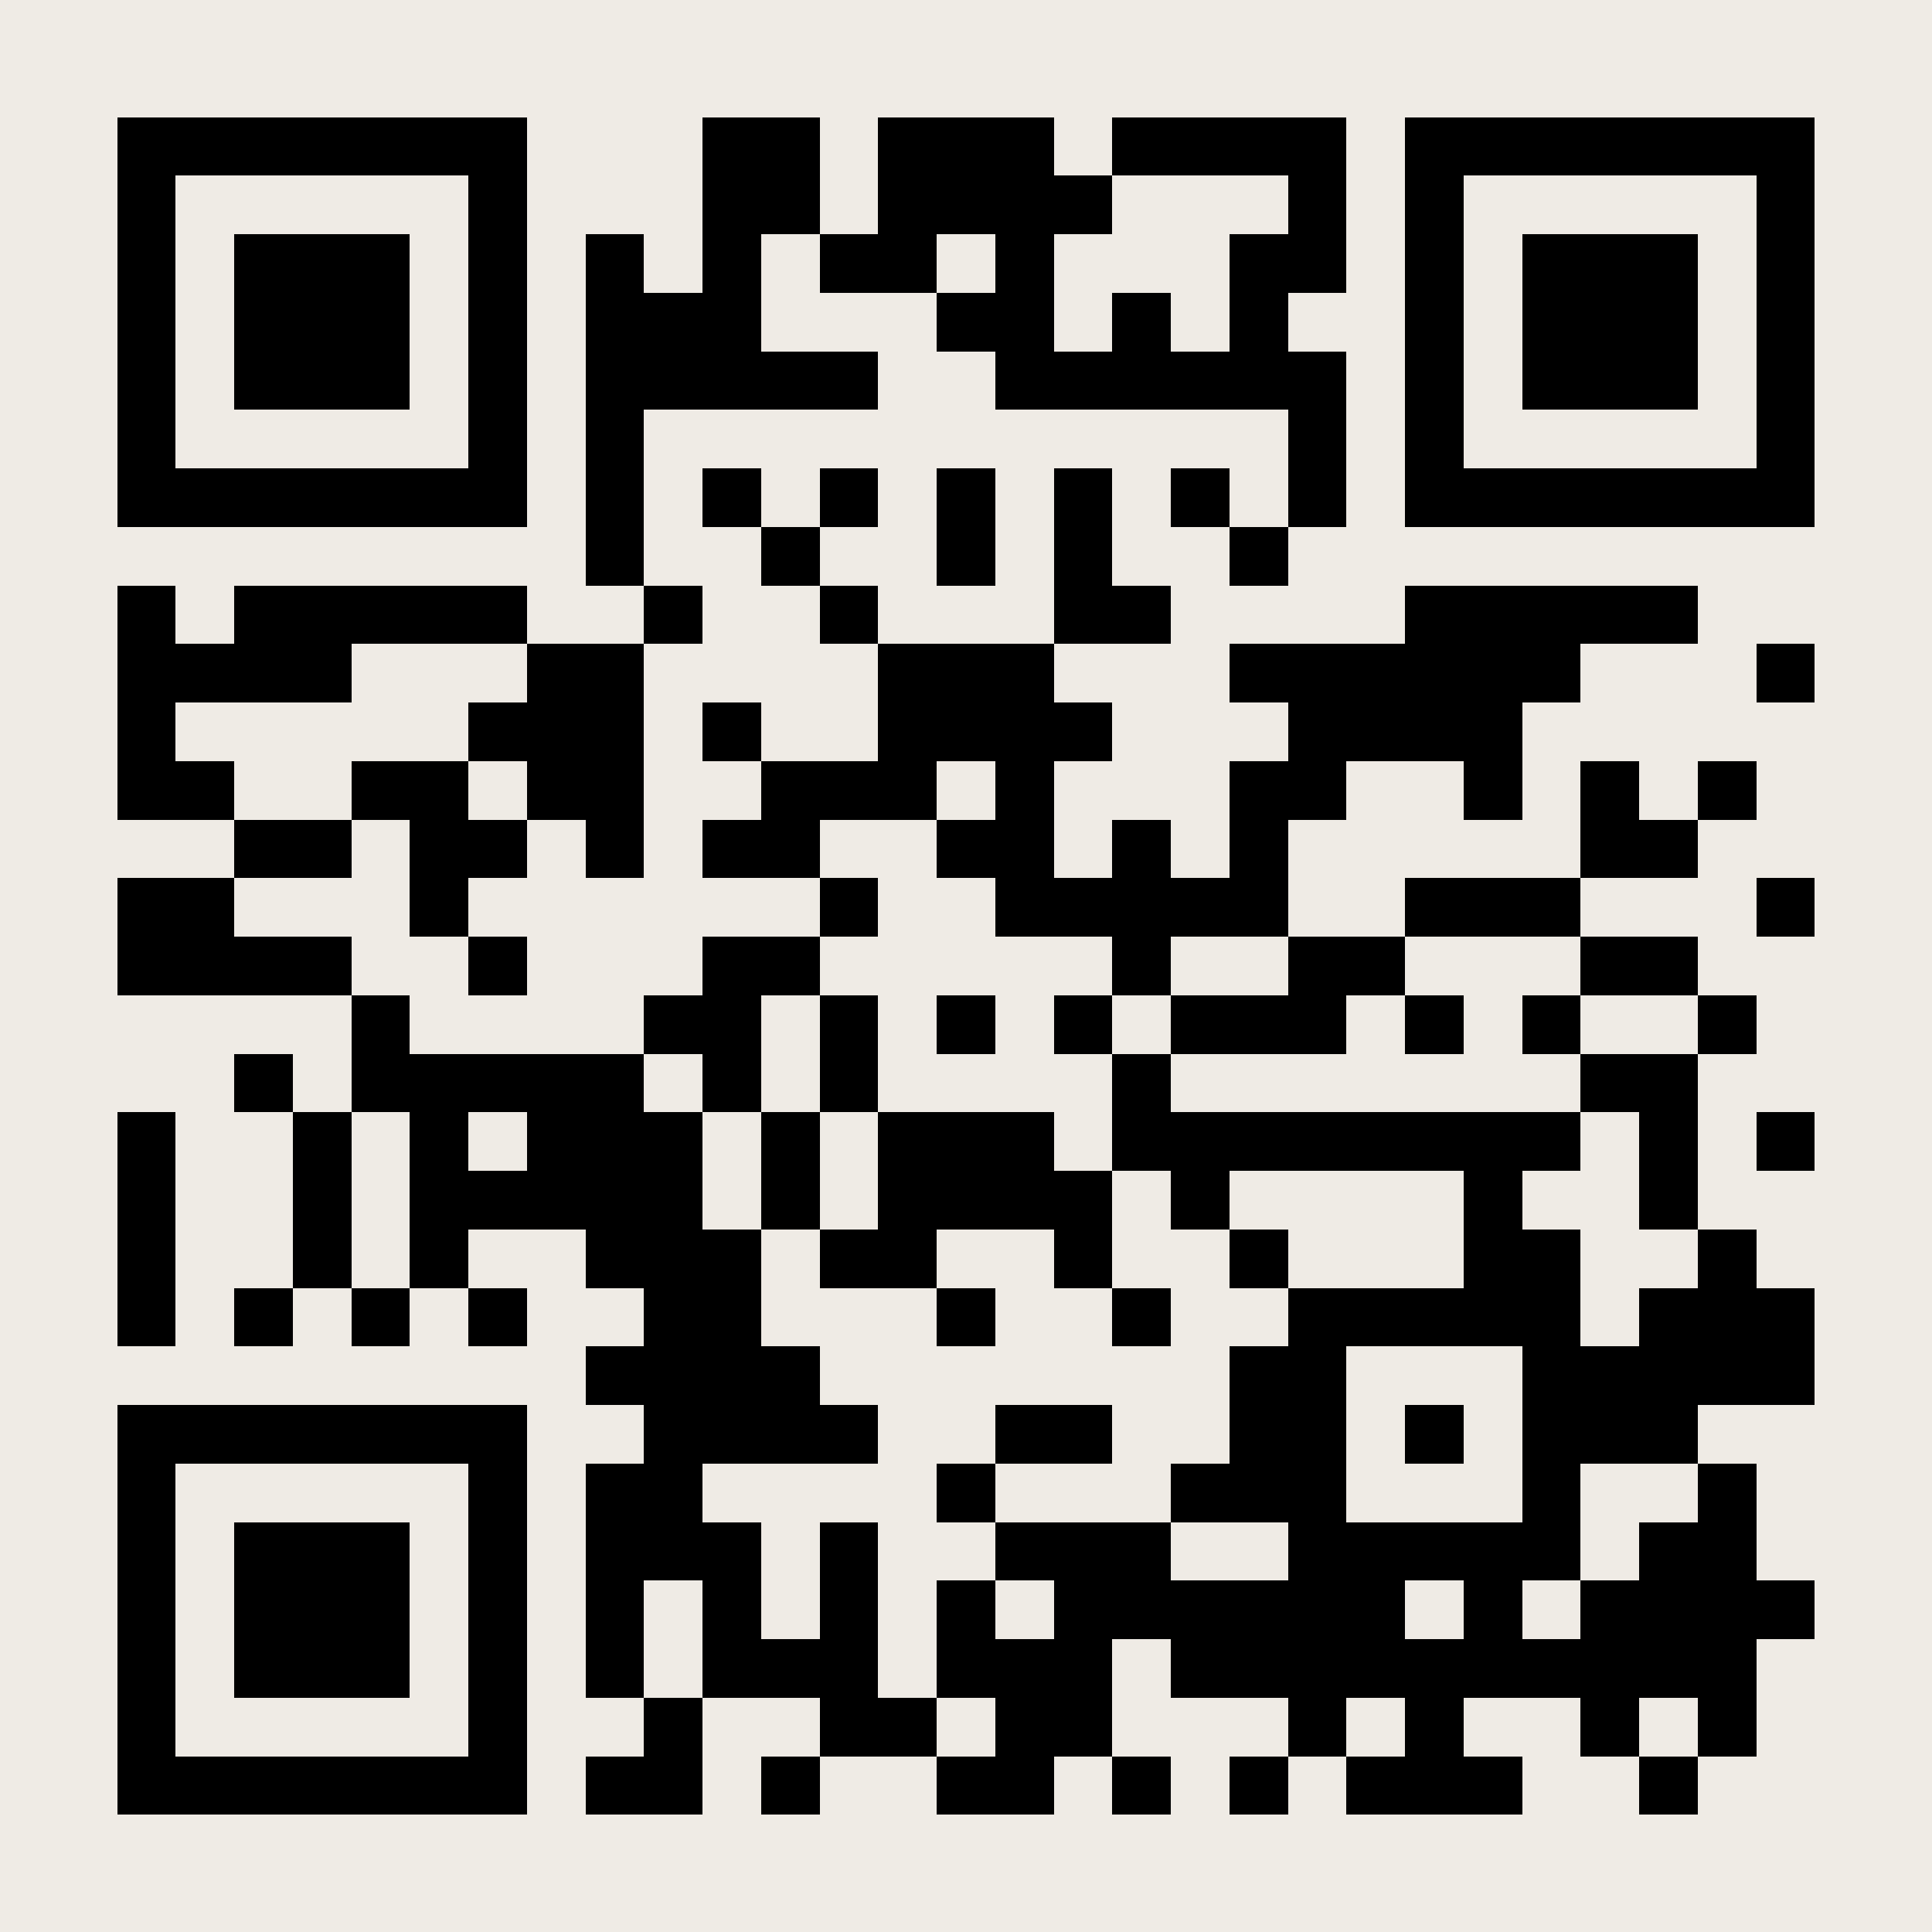 <?xml version="1.0" encoding="UTF-8"?>
<!DOCTYPE svg PUBLIC '-//W3C//DTD SVG 1.0//EN'
          'http://www.w3.org/TR/2001/REC-SVG-20010904/DTD/svg10.dtd'>
<svg fill="#efebe5" height="33" shape-rendering="crispEdges" style="fill: #efebe5;" viewBox="0 0 33 33" width="33" xmlns="http://www.w3.org/2000/svg" xmlns:xlink="http://www.w3.org/1999/xlink"
><path d="M0 0h33v33H0z"
  /><path d="M2 2.5h7m3 0h2m1 0h3m1 0h4m1 0h7M2 3.5h1m5 0h1m3 0h2m1 0h4m3 0h1m1 0h1m5 0h1M2 4.5h1m1 0h3m1 0h1m1 0h1m1 0h1m1 0h2m1 0h1m3 0h2m1 0h1m1 0h3m1 0h1M2 5.5h1m1 0h3m1 0h1m1 0h3m3 0h2m1 0h1m1 0h1m2 0h1m1 0h3m1 0h1M2 6.5h1m1 0h3m1 0h1m1 0h5m2 0h6m1 0h1m1 0h3m1 0h1M2 7.5h1m5 0h1m1 0h1m11 0h1m1 0h1m5 0h1M2 8.5h7m1 0h1m1 0h1m1 0h1m1 0h1m1 0h1m1 0h1m1 0h1m1 0h7M10 9.5h1m2 0h1m2 0h1m1 0h1m2 0h1M2 10.5h1m1 0h5m2 0h1m2 0h1m3 0h2m4 0h5M2 11.5h4m3 0h2m4 0h3m3 0h6m3 0h1M2 12.5h1m5 0h3m1 0h1m2 0h4m3 0h4M2 13.5h2m2 0h2m1 0h2m2 0h3m1 0h1m3 0h2m2 0h1m1 0h1m1 0h1M4 14.5h2m1 0h2m1 0h1m1 0h2m2 0h2m1 0h1m1 0h1m5 0h2M2 15.5h2m3 0h1m6 0h1m2 0h5m2 0h3m3 0h1M2 16.5h4m2 0h1m3 0h2m5 0h1m2 0h2m3 0h2M6 17.5h1m4 0h2m1 0h1m1 0h1m1 0h1m1 0h3m1 0h1m1 0h1m2 0h1M4 18.5h1m1 0h5m1 0h1m1 0h1m4 0h1m7 0h2M2 19.5h1m2 0h1m1 0h1m1 0h3m1 0h1m1 0h3m1 0h8m1 0h1m1 0h1M2 20.5h1m2 0h1m1 0h5m1 0h1m1 0h4m1 0h1m4 0h1m2 0h1M2 21.5h1m2 0h1m1 0h1m2 0h3m1 0h2m2 0h1m2 0h1m3 0h2m2 0h1M2 22.5h1m1 0h1m1 0h1m1 0h1m2 0h2m3 0h1m2 0h1m2 0h5m1 0h3M10 23.5h4m7 0h2m3 0h5M2 24.5h7m2 0h4m2 0h2m2 0h2m1 0h1m1 0h3M2 25.5h1m5 0h1m1 0h2m4 0h1m3 0h3m3 0h1m2 0h1M2 26.5h1m1 0h3m1 0h1m1 0h3m1 0h1m2 0h3m2 0h5m1 0h2M2 27.5h1m1 0h3m1 0h1m1 0h1m1 0h1m1 0h1m1 0h1m1 0h6m1 0h1m1 0h4M2 28.5h1m1 0h3m1 0h1m1 0h1m1 0h3m1 0h3m1 0h10M2 29.5h1m5 0h1m2 0h1m2 0h2m1 0h2m3 0h1m1 0h1m2 0h1m1 0h1M2 30.5h7m1 0h2m1 0h1m2 0h2m1 0h1m1 0h1m1 0h3m2 0h1" stroke="#000"
/></svg
>
